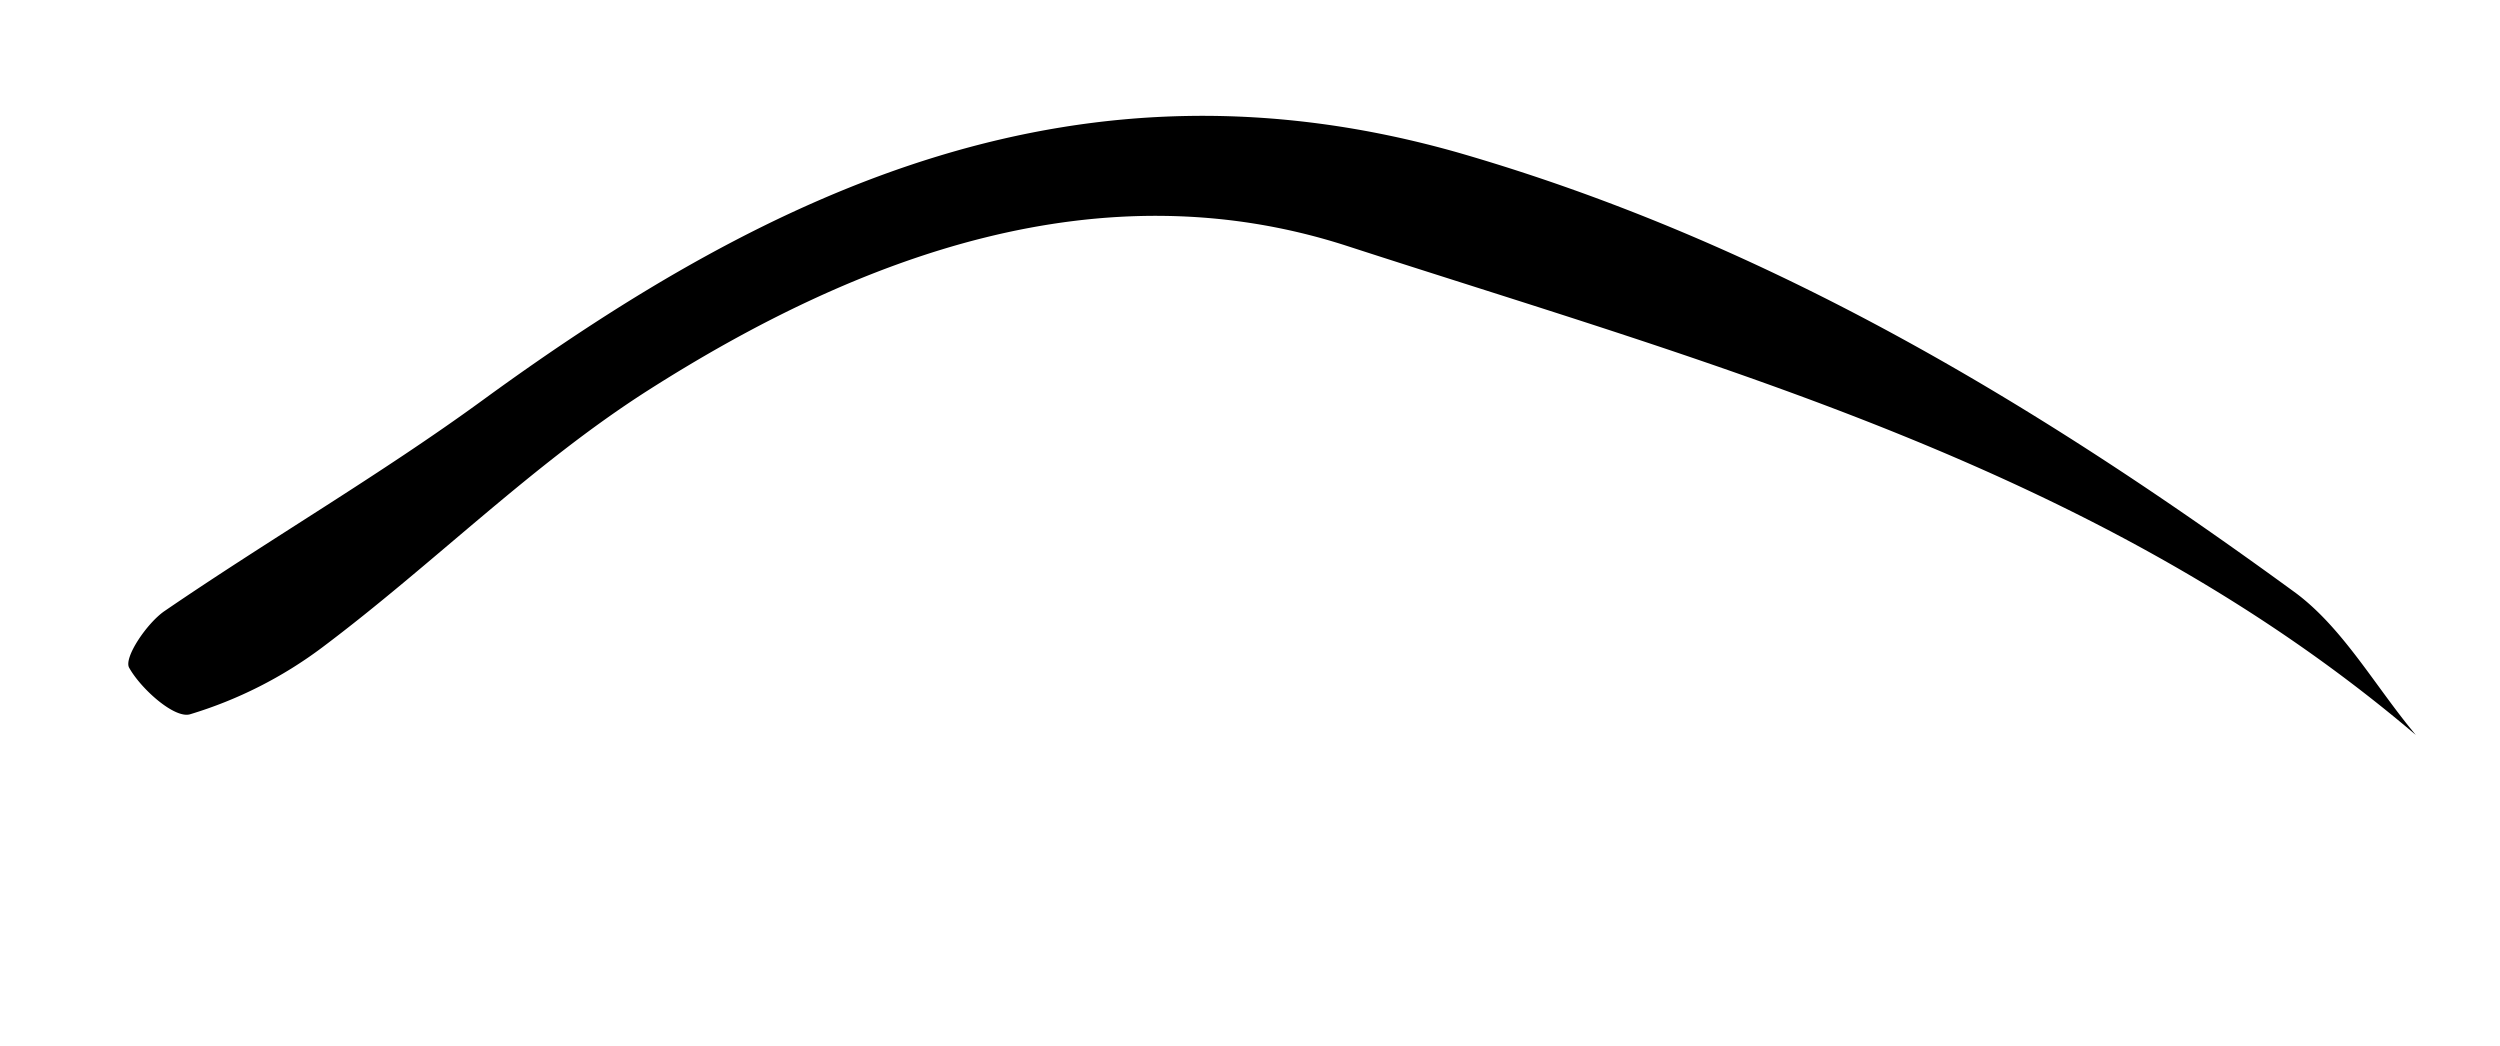 <svg id="레이어_1" data-name="레이어 1" xmlns="http://www.w3.org/2000/svg" viewBox="0 0 98 41"><path d="M94.7,28.81C82.44,18.38,67.34,14.36,52.8,9.64c-9.64-3.12-19.08.36-27.41,5.67C20.85,18.21,17,22.1,12.63,25.38A16.65,16.65,0,0,1,7.45,28c-.61.18-1.93-1-2.39-1.83-.21-.39.69-1.73,1.38-2.21,4.12-2.82,8.46-5.34,12.49-8.28C30.42,7.3,42.39,1.76,57.22,6,69.41,9.53,79.92,15.89,90,23.25,91.87,24.65,93.13,26.94,94.7,28.81Z"/></svg>